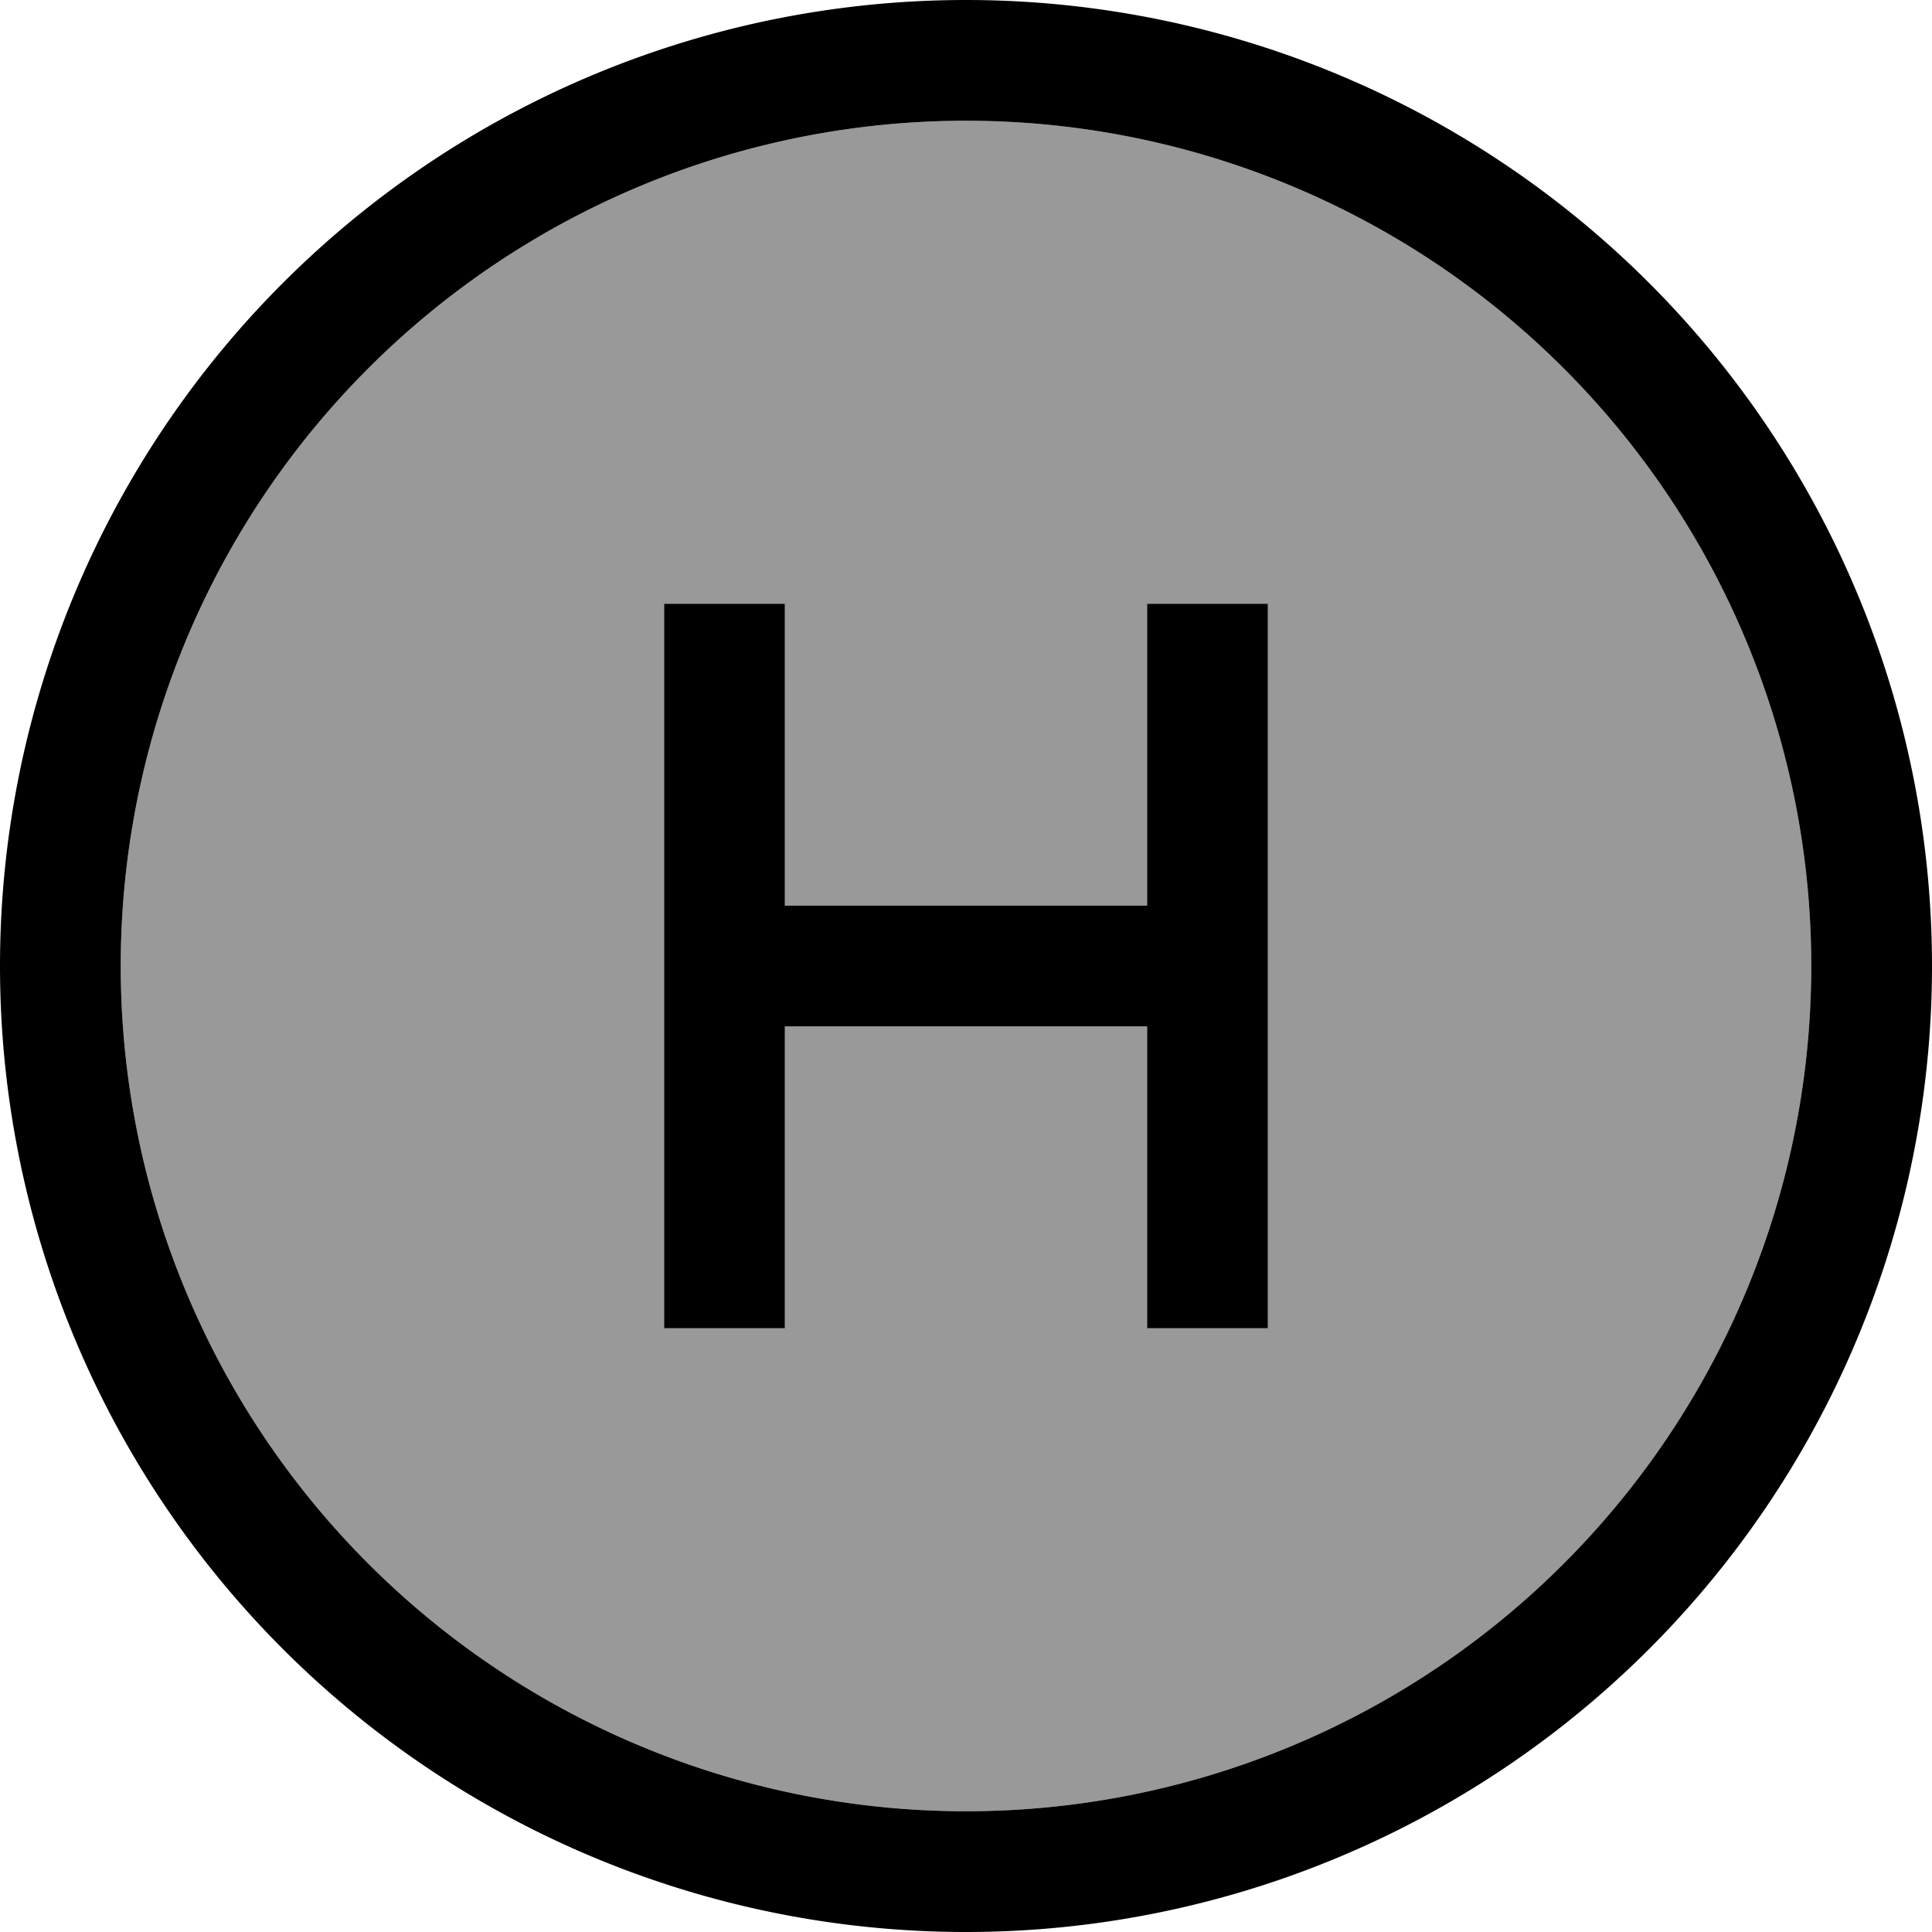 <svg xmlns="http://www.w3.org/2000/svg" viewBox="0 0 512 512"><!--! Font Awesome Pro 7.0.0 by @fontawesome - https://fontawesome.com License - https://fontawesome.com/license (Commercial License) Copyright 2025 Fonticons, Inc. --><path style="fill:currentColor;opacity:.4" d="M32 256a224 224 0 1 0 448 0 224 224 0 1 0 -448 0zm144-96l32 0 0 80 96 0 0-80 32 0 0 192-32 0 0-80-96 0 0 80-32 0 0-192z"/><path style="fill:currentColor;opacity:1" d="M256 32a224 224 0 1 1 0 448 224 224 0 1 1 0-448zm0 480a256 256 0 1 0 0-512 256 256 0 1 0 0 512zm80-336l0-16-32 0 0 80-96 0 0-80-32 0 0 192 32 0 0-80 96 0 0 80 32 0 0-176z"/></svg>